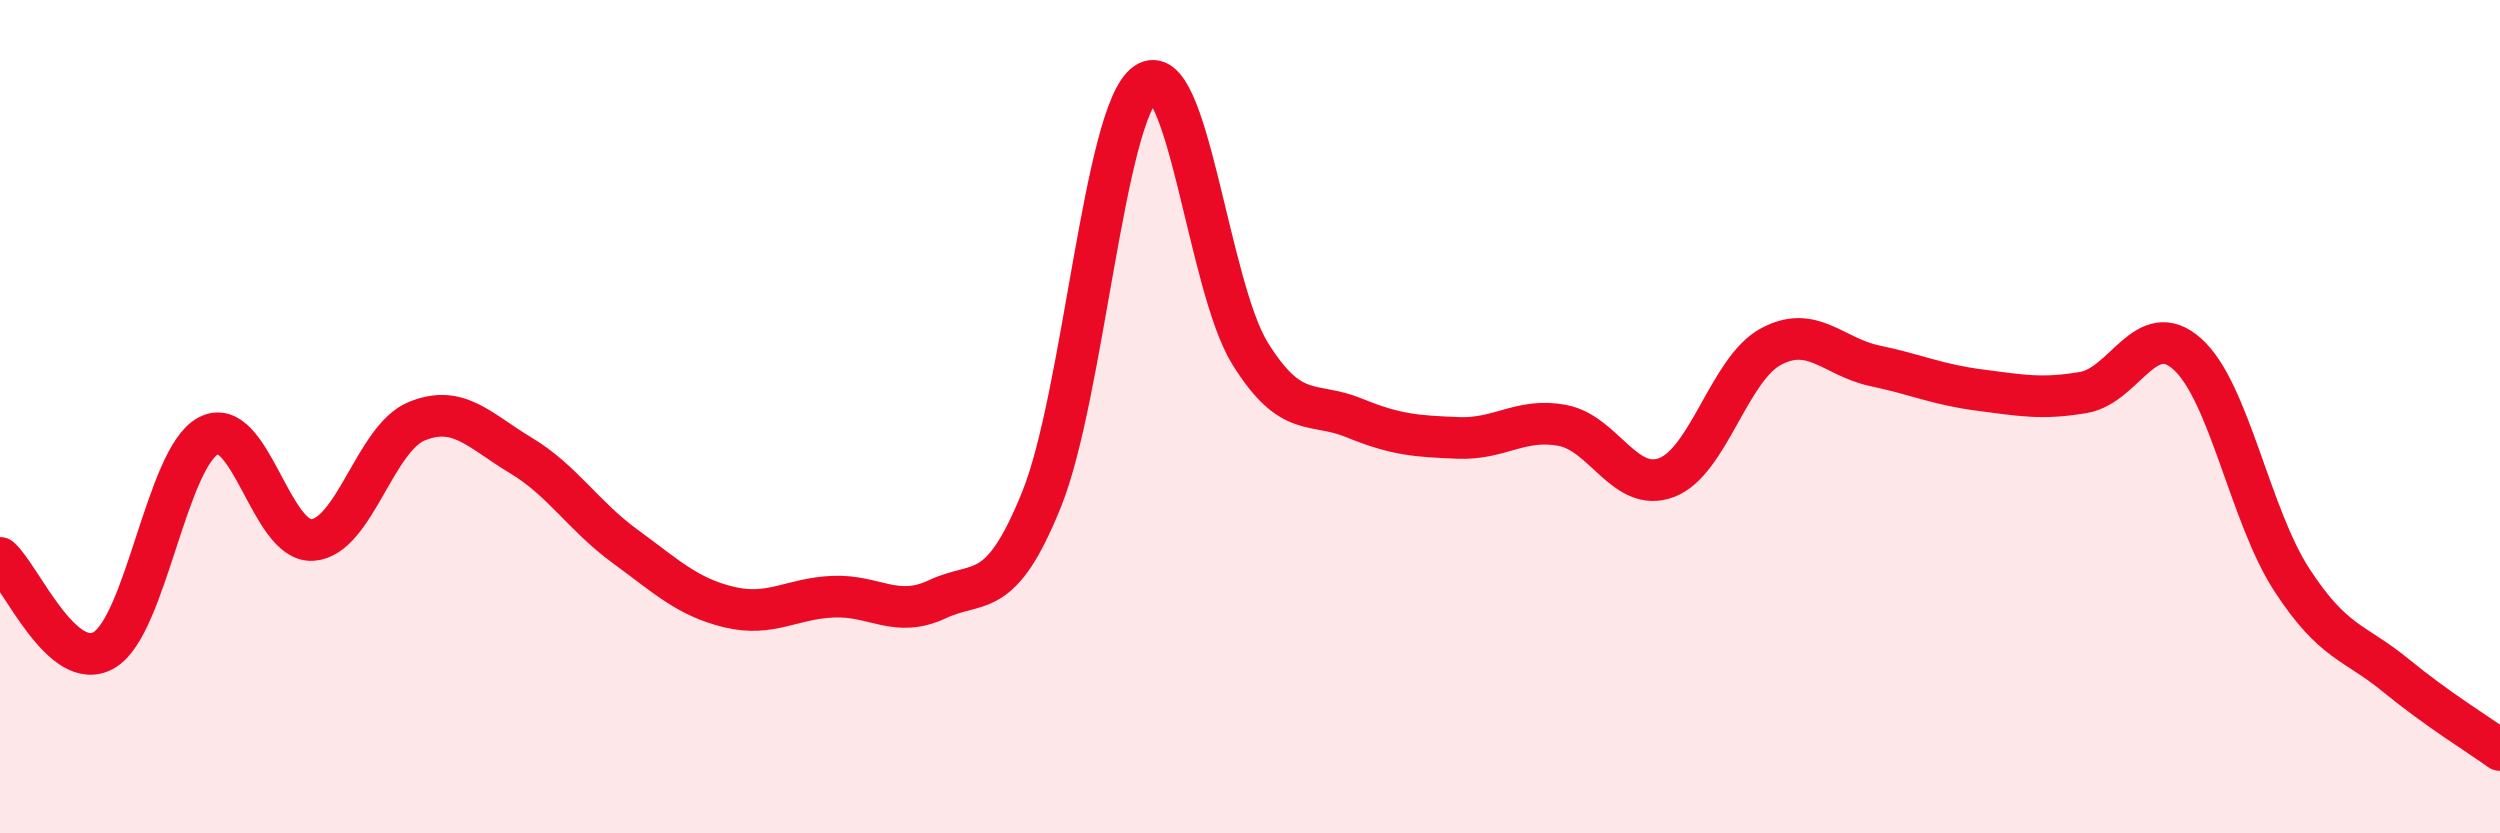 
    <svg width="60" height="20" viewBox="0 0 60 20" xmlns="http://www.w3.org/2000/svg">
      <path
        d="M 0,13.39 C 0.5,13.83 1.5,16.19 2.5,15.6 C 3.5,15.01 4,10.99 5,10.46 C 6,9.93 6.5,13.03 7.5,12.96 C 8.5,12.89 9,10.52 10,10.11 C 11,9.7 11.5,10.33 12.5,10.93 C 13.5,11.53 14,12.38 15,13.11 C 16,13.84 16.5,14.33 17.5,14.57 C 18.5,14.81 19,14.36 20,14.32 C 21,14.28 21.5,14.85 22.5,14.38 C 23.5,13.91 24,14.46 25,11.98 C 26,9.5 26.5,2.7 27.5,2 C 28.5,1.3 29,6.87 30,8.48 C 31,10.09 31.5,9.62 32.5,10.03 C 33.5,10.44 34,10.47 35,10.51 C 36,10.55 36.5,10.02 37.5,10.21 C 38.5,10.4 39,11.84 40,11.46 C 41,11.08 41.5,8.86 42.5,8.32 C 43.5,7.78 44,8.57 45,8.78 C 46,8.99 46.5,9.23 47.5,9.36 C 48.5,9.49 49,9.59 50,9.42 C 51,9.25 51.5,7.6 52.5,8.5 C 53.5,9.4 54,12.37 55,13.91 C 56,15.45 56.5,15.39 57.5,16.21 C 58.5,17.03 59.5,17.64 60,18L60 20L0 20Z"
        fill="#EB0A25"
        opacity="0.1"
        stroke-linecap="round"
        stroke-linejoin="round"
      />
      <path
        d="M 0,13.39 C 0.5,13.83 1.5,16.19 2.5,15.6 C 3.5,15.01 4,10.99 5,10.46 C 6,9.93 6.5,13.03 7.5,12.96 C 8.5,12.89 9,10.52 10,10.11 C 11,9.7 11.5,10.33 12.5,10.93 C 13.5,11.53 14,12.38 15,13.11 C 16,13.84 16.5,14.33 17.5,14.57 C 18.5,14.81 19,14.36 20,14.32 C 21,14.28 21.5,14.85 22.5,14.38 C 23.5,13.91 24,14.46 25,11.98 C 26,9.5 26.5,2.7 27.5,2 C 28.5,1.3 29,6.87 30,8.48 C 31,10.09 31.5,9.62 32.5,10.03 C 33.5,10.44 34,10.47 35,10.51 C 36,10.55 36.5,10.02 37.5,10.21 C 38.5,10.4 39,11.84 40,11.46 C 41,11.08 41.5,8.86 42.5,8.32 C 43.5,7.78 44,8.57 45,8.78 C 46,8.99 46.5,9.23 47.5,9.36 C 48.5,9.49 49,9.59 50,9.42 C 51,9.25 51.5,7.6 52.5,8.5 C 53.5,9.4 54,12.37 55,13.91 C 56,15.45 56.5,15.39 57.5,16.21 C 58.5,17.03 59.5,17.64 60,18"
        stroke="#EB0A25"
        stroke-width="1"
        fill="none"
        stroke-linecap="round"
        stroke-linejoin="round"
      />
    </svg>
  